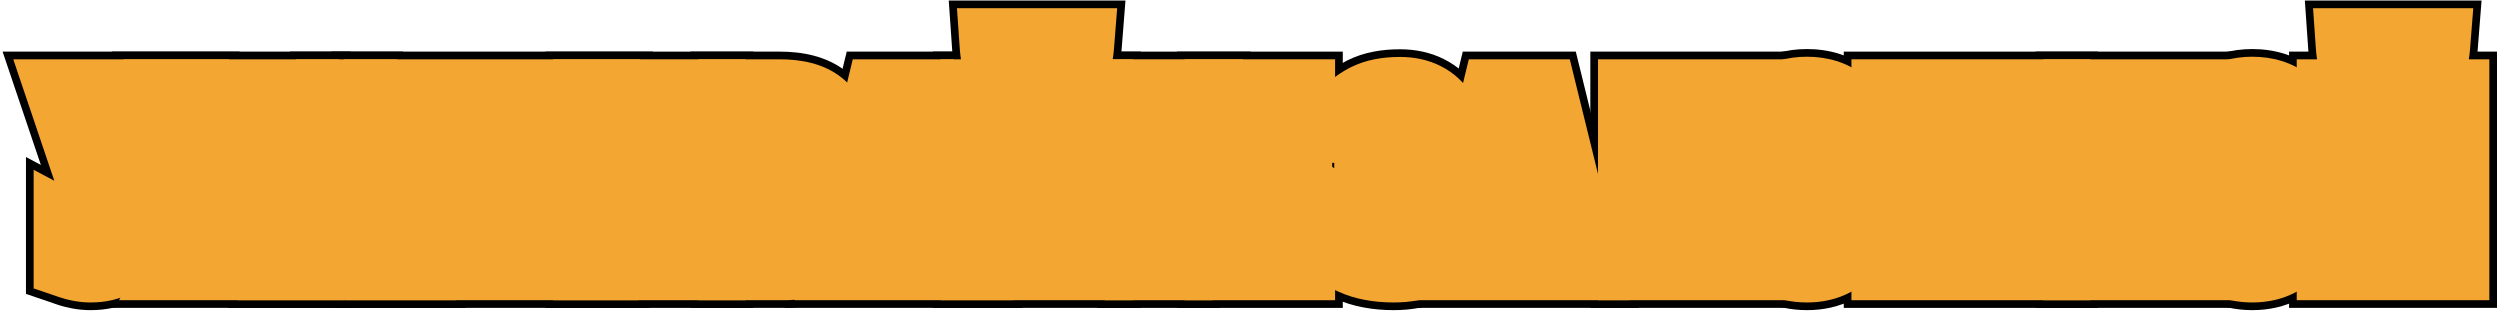 <?xml version="1.0" encoding="UTF-8"?> <svg xmlns="http://www.w3.org/2000/svg" width="326" height="41" viewBox="0 0 326 41" fill="none"><g clip-path="url(#clip0_525_760)"><path d="M304.493 12.733H308.477V22.416C308.477 22.718 308.472 23.045 308.463 23.397C308.453 23.748 308.438 24.125 308.419 24.525C308.409 24.925 308.389 25.36 308.36 25.829C308.341 26.288 308.311 26.781 308.272 27.308H308.389L314.63 12.733H319.61V34.149H315.626V24.305C315.626 23.993 315.631 23.656 315.64 23.294C315.65 22.933 315.66 22.547 315.67 22.137C315.689 21.717 315.714 21.273 315.743 20.804C315.782 20.335 315.821 19.842 315.86 19.325H315.743L309.444 34.149H304.493V12.733ZM317.105 6.068C317.017 7.181 316.768 8.114 316.358 8.866C315.948 9.618 315.382 10.184 314.659 10.565C313.936 10.946 313.057 11.136 312.022 11.136C310.938 11.136 310.035 10.951 309.312 10.58C308.59 10.199 308.038 9.632 307.657 8.88C307.286 8.128 307.061 7.191 306.983 6.068H310.074C310.103 7.054 310.264 7.782 310.557 8.25C310.86 8.719 311.348 8.954 312.022 8.954C312.657 8.954 313.131 8.719 313.443 8.25C313.756 7.772 313.936 7.044 313.985 6.068H317.105Z" fill="#F3A632"></path><path d="M301.285 23.412C301.285 25.111 301.129 26.644 300.816 28.011C300.504 29.369 300.035 30.526 299.41 31.483C298.785 32.44 297.994 33.172 297.037 33.68C296.09 34.188 294.976 34.442 293.697 34.442C292.408 34.442 291.285 34.188 290.328 33.68C289.371 33.163 288.58 32.42 287.955 31.454C287.33 30.487 286.861 29.325 286.549 27.967C286.236 26.61 286.08 25.081 286.08 23.382C286.08 20.98 286.368 18.963 286.944 17.332C287.52 15.702 288.375 14.471 289.508 13.641C290.64 12.811 292.037 12.396 293.697 12.396C295.426 12.396 296.846 12.84 297.96 13.729C299.083 14.618 299.918 15.887 300.465 17.538C301.011 19.178 301.285 21.136 301.285 23.412ZM290.343 23.412C290.343 25.052 290.469 26.424 290.723 27.528C290.977 28.622 291.353 29.447 291.851 30.003C292.349 30.55 292.965 30.824 293.697 30.824C294.439 30.824 295.054 30.555 295.543 30.018C296.041 29.481 296.412 28.666 296.656 27.572C296.91 26.478 297.037 25.091 297.037 23.412C297.037 20.902 296.759 19.037 296.202 17.816C295.645 16.585 294.81 15.97 293.697 15.97C292.965 15.97 292.349 16.248 291.851 16.805C291.353 17.362 290.977 18.192 290.723 19.295C290.469 20.399 290.343 21.771 290.343 23.412Z" fill="#F3A632"></path><path d="M285.01 34.149H280.44L275.562 23.075V34.149H271.446V12.733H275.562V22.87L280.513 12.733H284.923L279.517 22.957L285.01 34.149Z" fill="#F3A632"></path><path d="M267.579 34.149H246.427V12.733H250.543V30.575H254.952V12.733H259.024V30.575H263.492V12.733H267.579V34.149Z" fill="#F3A632"></path><path d="M243.219 23.412C243.219 25.111 243.062 26.644 242.75 28.011C242.437 29.369 241.969 30.526 241.344 31.483C240.719 32.44 239.927 33.172 238.97 33.68C238.023 34.188 236.91 34.442 235.631 34.442C234.342 34.442 233.219 34.188 232.261 33.68C231.304 33.163 230.513 32.42 229.888 31.454C229.263 30.487 228.795 29.325 228.482 27.967C228.17 26.61 228.013 25.081 228.013 23.382C228.013 20.98 228.302 18.963 228.878 17.332C229.454 15.702 230.308 14.471 231.441 13.641C232.574 12.811 233.97 12.396 235.631 12.396C237.359 12.396 238.78 12.84 239.893 13.729C241.016 14.618 241.851 15.887 242.398 17.538C242.945 19.178 243.219 21.136 243.219 23.412ZM232.276 23.412C232.276 25.052 232.403 26.424 232.657 27.528C232.911 28.622 233.287 29.447 233.785 30.003C234.283 30.55 234.898 30.824 235.631 30.824C236.373 30.824 236.988 30.555 237.476 30.018C237.974 29.481 238.345 28.666 238.59 27.572C238.844 26.478 238.97 25.091 238.97 23.412C238.97 20.902 238.692 19.037 238.135 17.816C237.579 16.585 236.744 15.97 235.631 15.97C234.898 15.97 234.283 16.248 233.785 16.805C233.287 17.362 232.911 18.192 232.657 19.295C232.403 20.399 232.276 21.771 232.276 23.412Z" fill="#F3A632"></path><path d="M226.944 34.149H222.374L217.496 23.075V34.149H213.38V12.733H217.496V22.87L222.447 12.733H226.856L221.451 22.957L226.944 34.149Z" fill="#F3A632"></path><path d="M201.676 34.149L200.562 28.993H195.802L194.688 34.149H190.279L195.465 12.733H200.782L206.055 34.149H201.676ZM199.932 25.419L198.775 19.75C198.697 19.281 198.619 18.822 198.541 18.373C198.472 17.923 198.404 17.494 198.336 17.084C198.277 16.664 198.223 16.273 198.175 15.912C198.145 16.253 198.101 16.629 198.043 17.04C197.984 17.45 197.916 17.879 197.838 18.329C197.76 18.778 197.672 19.232 197.574 19.691L196.431 25.419H199.932Z" fill="#F3A632"></path><path d="M188.345 17.713C188.345 19.1 188.023 20.238 187.379 21.127C186.734 22.005 185.787 22.586 184.537 22.87V22.987C185.963 23.153 187.042 23.68 187.774 24.569C188.516 25.457 188.887 26.649 188.887 28.143C188.887 29.354 188.638 30.433 188.14 31.38C187.652 32.328 186.881 33.075 185.826 33.622C184.771 34.169 183.404 34.442 181.724 34.442C180.719 34.442 179.781 34.359 178.912 34.193C178.052 34.037 177.266 33.792 176.553 33.46V29.564C176.944 29.818 177.398 30.047 177.916 30.252C178.443 30.448 178.985 30.604 179.542 30.721C180.108 30.829 180.635 30.882 181.124 30.882C182.384 30.882 183.292 30.643 183.848 30.165C184.405 29.676 184.683 28.895 184.683 27.821C184.683 26.786 184.356 26.019 183.702 25.521C183.048 25.013 182.066 24.759 180.758 24.759H178.985V21.244H180.611C181.48 21.244 182.178 21.156 182.706 20.98C183.233 20.794 183.614 20.497 183.848 20.086C184.093 19.666 184.215 19.105 184.215 18.402C184.215 17.591 183.995 16.991 183.555 16.6C183.126 16.2 182.491 15.999 181.651 15.999C180.968 15.999 180.338 16.127 179.761 16.38C179.185 16.625 178.668 16.976 178.209 17.435L176.583 14.432C177.178 13.944 177.764 13.553 178.341 13.26C178.927 12.967 179.556 12.757 180.23 12.63C180.914 12.494 181.69 12.425 182.559 12.425C183.741 12.425 184.761 12.645 185.621 13.085C186.49 13.524 187.159 14.139 187.628 14.93C188.106 15.721 188.345 16.649 188.345 17.713Z" fill="#F3A632"></path><path d="M169.097 34.149H159.473V12.733H169.097V16.234H163.59V21.273H168.717V24.789H163.59V30.575H169.097V34.149Z" fill="#F3A632"></path><path d="M153.131 34.149H149.073V16.293H145.089V12.733H157.086V16.293H153.131V34.149Z" fill="#F3A632"></path><path d="M127.657 12.733H131.641V22.416C131.641 22.718 131.636 23.045 131.627 23.397C131.617 23.748 131.602 24.125 131.583 24.525C131.573 24.925 131.553 25.36 131.524 25.829C131.505 26.288 131.475 26.781 131.436 27.308H131.553L137.794 12.733H142.774V34.149H138.79V24.305C138.79 23.993 138.795 23.656 138.804 23.294C138.814 22.933 138.824 22.547 138.834 22.137C138.853 21.717 138.878 21.273 138.907 20.804C138.946 20.335 138.985 19.842 139.024 19.325H138.907L132.608 34.149H127.657V12.733ZM140.269 6.068C140.181 7.181 139.932 8.114 139.522 8.866C139.112 9.618 138.546 10.184 137.823 10.565C137.1 10.946 136.221 11.136 135.186 11.136C134.102 11.136 133.199 10.951 132.476 10.58C131.754 10.199 131.202 9.632 130.821 8.88C130.45 8.128 130.225 7.191 130.147 6.068H133.238C133.267 7.054 133.428 7.782 133.721 8.25C134.024 8.719 134.512 8.954 135.186 8.954C135.821 8.954 136.295 8.719 136.607 8.25C136.92 7.772 137.1 7.044 137.149 6.068H140.269Z" fill="#F3A632"></path><path d="M121.344 34.149L120.23 28.993H115.469L114.356 34.149H109.947L115.133 12.733H120.45L125.723 34.149H121.344ZM119.6 25.419L118.443 19.75C118.365 19.281 118.287 18.822 118.209 18.373C118.14 17.923 118.072 17.494 118.004 17.084C117.945 16.664 117.891 16.273 117.843 15.912C117.813 16.253 117.769 16.629 117.711 17.04C117.652 17.45 117.584 17.879 117.506 18.329C117.427 18.778 117.34 19.232 117.242 19.691L116.099 25.419H119.6Z" fill="#F3A632"></path><path d="M96.046 12.733H101.685C103.892 12.733 105.543 13.168 106.636 14.037C107.74 14.896 108.292 16.219 108.292 18.006C108.292 18.846 108.175 19.598 107.94 20.262C107.716 20.916 107.388 21.459 106.959 21.888C106.529 22.318 106.011 22.616 105.406 22.782V22.928C106.168 23.133 106.788 23.456 107.266 23.895C107.755 24.334 108.111 24.891 108.336 25.565C108.56 26.239 108.673 27.03 108.673 27.938C108.673 29.207 108.419 30.306 107.911 31.234C107.413 32.162 106.69 32.879 105.743 33.387C104.796 33.895 103.663 34.149 102.344 34.149H96.046V12.733ZM100.162 21.405H101.685C102.515 21.405 103.131 21.166 103.531 20.687C103.941 20.209 104.146 19.505 104.146 18.578C104.146 17.767 103.936 17.152 103.516 16.732C103.096 16.302 102.467 16.087 101.627 16.087H100.162V21.405ZM100.162 24.671V30.692H102.022C102.843 30.692 103.458 30.438 103.868 29.93C104.278 29.422 104.483 28.651 104.483 27.616C104.483 26.981 104.381 26.449 104.176 26.019C103.97 25.58 103.673 25.248 103.282 25.023C102.901 24.789 102.427 24.671 101.861 24.671H100.162Z" fill="#F3A632"></path><path d="M77.12 12.733H81.104V22.416C81.104 22.718 81.099 23.045 81.09 23.397C81.08 23.748 81.065 24.125 81.046 24.525C81.036 24.925 81.016 25.36 80.987 25.829C80.968 26.288 80.938 26.781 80.899 27.308H81.016L87.257 12.733H92.237V34.149H88.253V24.305C88.253 23.993 88.258 23.656 88.267 23.294C88.277 22.933 88.287 22.547 88.297 22.137C88.316 21.717 88.341 21.273 88.37 20.804C88.409 20.335 88.448 19.842 88.487 19.325H88.37L82.071 34.149H77.12V12.733Z" fill="#F3A632"></path><path d="M58.092 22.987L52.935 12.733H57.315L62.164 22.987V12.733H66.133V22.987L71.026 12.733H75.377L70.177 22.987L75.377 34.149H70.924L66.133 23.163V34.149H62.164V23.163L57.344 34.149H52.906L58.092 22.987Z" fill="#F3A632"></path><path d="M48.746 34.149L47.633 28.993H42.872L41.758 34.149H37.349L42.535 12.733H47.852L53.126 34.149H48.746ZM47.003 25.419L45.846 19.75C45.767 19.281 45.689 18.822 45.611 18.373C45.543 17.923 45.474 17.494 45.406 17.084C45.347 16.664 45.294 16.273 45.245 15.912C45.216 16.253 45.172 16.629 45.113 17.04C45.054 17.45 44.986 17.879 44.908 18.329C44.83 18.778 44.742 19.232 44.644 19.691L43.502 25.419H47.003Z" fill="#F3A632"></path><path d="M37.305 34.149H32.896L30.245 26.986L27.462 34.149H23.17L27.916 23.265L23.565 12.733H27.813L30.157 19.486L32.471 12.733H36.793L32.501 23.236L37.305 34.149Z" fill="#F3A632"></path><path d="M23.096 12.733L18.394 27.879C17.945 29.325 17.447 30.536 16.9 31.512C16.363 32.489 15.694 33.221 14.893 33.709C14.092 34.198 13.067 34.442 11.817 34.442C11.368 34.442 10.943 34.403 10.543 34.325C10.142 34.256 9.757 34.159 9.386 34.032V30.457C9.698 30.623 10.011 30.746 10.323 30.824C10.645 30.902 10.963 30.941 11.275 30.941C11.754 30.941 12.144 30.853 12.447 30.677C12.75 30.492 13.008 30.184 13.223 29.754C13.438 29.325 13.648 28.739 13.853 27.997L8.697 12.733H13.018L15.084 19.779C15.211 20.179 15.323 20.584 15.421 20.995C15.528 21.395 15.631 21.81 15.728 22.24C15.826 22.669 15.914 23.119 15.992 23.587H16.168C16.236 23.128 16.304 22.713 16.373 22.342C16.451 21.961 16.534 21.59 16.622 21.229C16.71 20.858 16.807 20.462 16.915 20.043L18.804 12.733H23.096Z" fill="#F3A632"></path><path d="M323.597 0.068L323.087 6.541C323.082 6.605 323.073 6.669 323.067 6.733H325.61V40.149H298.493V6.733H301.019C301.012 6.65 301.004 6.567 300.998 6.484L300.552 0.068H323.597ZM312.11 5.272L311.907 5.657L312.368 5.693L312.645 5.673C312.471 5.496 312.283 5.363 312.11 5.272ZM311.861 5.257C311.701 5.342 311.534 5.461 311.384 5.612C311.382 5.613 311.381 5.614 311.38 5.615L311.843 5.652L312.053 5.243C312.025 5.228 311.997 5.215 311.971 5.204L311.861 5.257Z" fill="black"></path><path d="M293.697 6.396C296.478 6.396 299.298 7.129 301.682 9.024H301.683C301.687 9.027 301.691 9.031 301.695 9.034C301.698 9.036 301.7 9.038 301.703 9.04H301.702C303.909 10.793 305.323 13.13 306.157 15.64L306.302 16.095C306.999 18.381 307.285 20.854 307.285 23.412C307.285 25.47 307.097 27.462 306.666 29.348L306.663 29.357C306.253 31.138 305.606 32.871 304.633 34.45L304.433 34.763C303.29 36.514 301.763 37.958 299.871 38.967L299.872 38.968C297.901 40.025 295.778 40.442 293.697 40.442C291.613 40.442 289.489 40.027 287.515 38.98L287.495 38.969L287.473 38.958C285.579 37.933 284.055 36.473 282.916 34.711C281.842 33.051 281.139 31.211 280.702 29.313C280.268 27.43 280.08 25.439 280.08 23.382C280.08 20.544 280.415 17.802 281.287 15.334L281.46 14.867C282.359 12.542 283.795 10.389 285.962 8.801C288.301 7.087 291.001 6.396 293.697 6.396Z" fill="black"></path><path d="M294.882 6.733L286.25 23.059L294.639 40.149H265.446V6.733H294.882Z" fill="black"></path><path d="M273.579 6.733V40.149H240.427V6.733H273.579Z" fill="black"></path><path d="M235.631 6.396C238.412 6.396 241.231 7.129 243.616 9.024H243.617C243.621 9.027 243.625 9.031 243.629 9.034C243.631 9.036 243.634 9.038 243.636 9.04H243.635C245.843 10.793 247.257 13.13 248.091 15.64L248.235 16.095C248.933 18.381 249.219 20.854 249.219 23.412C249.219 25.47 249.031 27.462 248.599 29.348L248.596 29.357C248.186 31.138 247.54 32.871 246.566 34.45L246.367 34.763C245.223 36.514 243.697 37.958 241.804 38.967L241.805 38.968C239.835 40.025 237.711 40.442 235.631 40.442C233.547 40.442 231.422 40.027 229.449 38.98L229.428 38.969L229.407 38.958C227.512 37.933 225.988 36.473 224.849 34.711C223.776 33.051 223.073 31.211 222.635 29.313C222.202 27.43 222.013 25.439 222.013 23.382C222.013 20.544 222.348 17.802 223.22 15.334L223.393 14.867C224.293 12.542 225.729 10.389 227.895 8.801C230.234 7.087 232.935 6.396 235.631 6.396Z" fill="black"></path><path d="M236.815 6.733L228.183 23.059L236.573 40.149H207.38V6.733H236.815Z" fill="black"></path><path d="M205.484 6.733L213.712 40.149H182.653L190.744 6.733H205.484Z" fill="black"></path><path d="M182.559 6.425C184.472 6.425 186.46 6.781 188.327 7.73C190.137 8.645 191.675 10.014 192.76 11.825C192.764 11.83 192.768 11.836 192.771 11.842C192.777 11.852 192.784 11.862 192.79 11.872C193.896 13.721 194.345 15.739 194.345 17.713C194.345 19.242 194.105 20.833 193.494 22.359C194.514 24.214 194.887 26.238 194.887 28.143C194.887 30.182 194.464 32.225 193.472 34.128L193.473 34.129C193.47 34.136 193.466 34.142 193.463 34.148C193.458 34.156 193.455 34.164 193.451 34.172L193.45 34.171C192.327 36.327 190.6 37.904 188.588 38.948C186.4 40.082 183.992 40.442 181.724 40.442C180.409 40.442 179.109 40.334 177.839 40.095C177.832 40.094 177.825 40.093 177.818 40.091C177.808 40.089 177.796 40.088 177.786 40.086C176.495 39.848 175.229 39.463 174.02 38.9L170.553 37.285V18.508L172.734 19.925L168.948 12.932L172.779 9.791C173.648 9.079 174.594 8.434 175.621 7.912L175.639 7.903L175.657 7.894C176.754 7.346 177.906 6.965 179.09 6.74C180.23 6.515 181.4 6.425 182.559 6.425Z" fill="black"></path><path d="M175.097 6.733V22.234H174.717V24.575H175.097V40.149H153.473V6.733H175.097Z" fill="black"></path><path d="M163.086 6.733V22.293H159.131V40.149H143.073V22.293H139.089V6.733H163.086Z" fill="black"></path><path d="M146.761 0.068L146.251 6.541C146.246 6.605 146.237 6.669 146.231 6.733H148.774V40.149H121.657V6.733H124.183C124.176 6.65 124.168 6.567 124.162 6.484L123.716 0.068H146.761ZM135.274 5.272L135.071 5.657L135.532 5.693L135.809 5.673C135.635 5.496 135.447 5.363 135.274 5.272ZM135.025 5.257C134.865 5.342 134.698 5.461 134.548 5.612C134.547 5.613 134.545 5.614 134.544 5.615L135.007 5.652L135.218 5.243C135.189 5.228 135.161 5.215 135.135 5.204L135.025 5.257Z" fill="black"></path><path d="M125.152 6.733L133.38 40.149H102.321L110.412 6.733H125.152Z" fill="black"></path><path d="M101.685 6.733C104.494 6.733 107.715 7.255 110.322 9.303H110.323C110.33 9.309 110.337 9.314 110.344 9.32C110.353 9.326 110.361 9.333 110.369 9.339H110.368C113.288 11.64 114.292 14.947 114.292 18.006C114.292 19.383 114.101 20.81 113.614 22.209L113.615 22.21C113.613 22.216 113.61 22.221 113.608 22.226C113.604 22.237 113.602 22.248 113.598 22.259L113.596 22.258C113.575 22.32 113.552 22.38 113.529 22.441C113.676 22.746 113.809 23.057 113.925 23.373L114.028 23.668L114.192 24.205C114.543 25.46 114.673 26.728 114.673 27.938C114.673 29.998 114.258 32.111 113.196 34.071L113.197 34.072C113.193 34.08 113.187 34.088 113.182 34.096C113.179 34.102 113.177 34.109 113.174 34.115L113.173 34.114C112.104 36.084 110.529 37.63 108.578 38.675C106.583 39.745 104.431 40.149 102.344 40.149H90.046V6.733H101.685Z" fill="black"></path><path d="M98.237 6.733V40.149H71.12V6.733H98.237Z" fill="black"></path><path d="M85.147 6.733L76.847 23.098L84.791 40.149H43.503L51.428 23.089L43.202 6.733H85.147Z" fill="black"></path><path d="M52.554 6.733L60.782 40.149H29.723L37.814 6.733H52.554Z" fill="black"></path><path d="M45.726 6.733L39.017 23.147L46.503 40.149H14.008L21.397 23.202L14.595 6.733H45.726Z" fill="black"></path><path d="M31.242 6.733L24.125 29.659L24.124 29.661C23.591 31.376 22.944 33 22.136 34.444L22.134 34.443C21.189 36.148 19.852 37.714 18.017 38.833C16.012 40.055 13.813 40.442 11.817 40.442C11.021 40.442 10.208 40.372 9.393 40.213V40.211C8.735 40.092 8.083 39.928 7.443 39.709L3.385 38.321V20.476L5.329 21.507L0.337 6.733H31.242Z" fill="black"></path><path d="M304.493 12.733H308.477V22.416C308.477 22.718 308.472 23.045 308.463 23.397C308.453 23.748 308.438 24.125 308.419 24.525C308.409 24.925 308.389 25.36 308.36 25.829C308.341 26.288 308.311 26.781 308.272 27.308H308.389L314.63 12.733H319.61V34.149H315.626V24.305C315.626 23.993 315.631 23.656 315.64 23.294C315.65 22.933 315.66 22.547 315.67 22.137C315.689 21.717 315.714 21.273 315.743 20.804C315.782 20.335 315.821 19.842 315.86 19.325H315.743L309.444 34.149H304.493V12.733ZM317.105 6.068C317.017 7.181 316.768 8.114 316.358 8.866C315.948 9.618 315.382 10.184 314.659 10.565C313.936 10.946 313.057 11.136 312.022 11.136C310.938 11.136 310.035 10.951 309.312 10.58C308.59 10.199 308.038 9.632 307.657 8.88C307.286 8.128 307.061 7.191 306.983 6.068H310.074C310.103 7.054 310.264 7.782 310.557 8.25C310.86 8.719 311.348 8.954 312.022 8.954C312.657 8.954 313.131 8.719 313.443 8.25C313.756 7.772 313.936 7.044 313.985 6.068H317.105Z" fill="#F3A632"></path><path d="M301.285 23.412C301.285 25.111 301.129 26.644 300.816 28.011C300.504 29.369 300.035 30.526 299.41 31.483C298.785 32.44 297.994 33.172 297.037 33.68C296.09 34.188 294.976 34.442 293.697 34.442C292.408 34.442 291.285 34.188 290.328 33.68C289.371 33.163 288.58 32.42 287.955 31.454C287.33 30.487 286.861 29.325 286.549 27.967C286.236 26.61 286.08 25.081 286.08 23.382C286.08 20.98 286.368 18.963 286.944 17.332C287.52 15.702 288.375 14.471 289.508 13.641C290.64 12.811 292.037 12.396 293.697 12.396C295.426 12.396 296.846 12.84 297.96 13.729C299.083 14.618 299.918 15.887 300.465 17.538C301.011 19.178 301.285 21.136 301.285 23.412ZM290.343 23.412C290.343 25.052 290.469 26.424 290.723 27.528C290.977 28.622 291.353 29.447 291.851 30.003C292.349 30.55 292.965 30.824 293.697 30.824C294.439 30.824 295.054 30.555 295.543 30.018C296.041 29.481 296.412 28.666 296.656 27.572C296.91 26.478 297.037 25.091 297.037 23.412C297.037 20.902 296.759 19.037 296.202 17.816C295.645 16.585 294.81 15.97 293.697 15.97C292.965 15.97 292.349 16.248 291.851 16.805C291.353 17.362 290.977 18.192 290.723 19.295C290.469 20.399 290.343 21.771 290.343 23.412Z" fill="#F3A632"></path><path d="M285.01 34.149H280.44L275.562 23.075V34.149H271.446V12.733H275.562V22.87L280.513 12.733H284.923L279.517 22.957L285.01 34.149Z" fill="#F3A632"></path><path d="M267.579 34.149H246.427V12.733H250.543V30.575H254.952V12.733H259.024V30.575H263.492V12.733H267.579V34.149Z" fill="#F3A632"></path><path d="M243.219 23.412C243.219 25.111 243.062 26.644 242.75 28.011C242.437 29.369 241.969 30.526 241.344 31.483C240.719 32.44 239.927 33.172 238.97 33.68C238.023 34.188 236.91 34.442 235.631 34.442C234.342 34.442 233.219 34.188 232.261 33.68C231.304 33.163 230.513 32.42 229.888 31.454C229.263 30.487 228.795 29.325 228.482 27.967C228.17 26.61 228.013 25.081 228.013 23.382C228.013 20.98 228.302 18.963 228.878 17.332C229.454 15.702 230.308 14.471 231.441 13.641C232.574 12.811 233.97 12.396 235.631 12.396C237.359 12.396 238.78 12.84 239.893 13.729C241.016 14.618 241.851 15.887 242.398 17.538C242.945 19.178 243.219 21.136 243.219 23.412ZM232.276 23.412C232.276 25.052 232.403 26.424 232.657 27.528C232.911 28.622 233.287 29.447 233.785 30.003C234.283 30.55 234.898 30.824 235.631 30.824C236.373 30.824 236.988 30.555 237.476 30.018C237.974 29.481 238.345 28.666 238.59 27.572C238.844 26.478 238.97 25.091 238.97 23.412C238.97 20.902 238.692 19.037 238.135 17.816C237.579 16.585 236.744 15.97 235.631 15.97C234.898 15.97 234.283 16.248 233.785 16.805C233.287 17.362 232.911 18.192 232.657 19.295C232.403 20.399 232.276 21.771 232.276 23.412Z" fill="#F3A632"></path><path d="M226.944 34.149H222.374L217.496 23.075V34.149H213.38V12.733H217.496V22.87L222.447 12.733H226.856L221.451 22.957L226.944 34.149Z" fill="#F3A632"></path><path d="M201.676 34.149L200.562 28.993H195.802L194.688 34.149H190.279L195.465 12.733H200.782L206.055 34.149H201.676ZM199.932 25.419L198.775 19.75C198.697 19.281 198.619 18.822 198.541 18.373C198.472 17.923 198.404 17.494 198.336 17.084C198.277 16.664 198.223 16.273 198.175 15.912C198.145 16.253 198.101 16.629 198.043 17.04C197.984 17.45 197.916 17.879 197.838 18.329C197.76 18.778 197.672 19.232 197.574 19.691L196.431 25.419H199.932Z" fill="#F3A632"></path><path d="M188.345 17.713C188.345 19.1 188.023 20.238 187.379 21.127C186.734 22.005 185.787 22.586 184.537 22.87V22.987C185.963 23.153 187.042 23.68 187.774 24.569C188.516 25.457 188.887 26.649 188.887 28.143C188.887 29.354 188.638 30.433 188.14 31.38C187.652 32.328 186.881 33.075 185.826 33.622C184.771 34.169 183.404 34.442 181.724 34.442C180.719 34.442 179.781 34.359 178.912 34.193C178.052 34.037 177.266 33.792 176.553 33.46V29.564C176.944 29.818 177.398 30.047 177.916 30.252C178.443 30.448 178.985 30.604 179.542 30.721C180.108 30.829 180.635 30.882 181.124 30.882C182.384 30.882 183.292 30.643 183.848 30.165C184.405 29.676 184.683 28.895 184.683 27.821C184.683 26.786 184.356 26.019 183.702 25.521C183.048 25.013 182.066 24.759 180.758 24.759H178.985V21.244H180.611C181.48 21.244 182.178 21.156 182.706 20.98C183.233 20.794 183.614 20.497 183.848 20.086C184.093 19.666 184.215 19.105 184.215 18.402C184.215 17.591 183.995 16.991 183.555 16.6C183.126 16.2 182.491 15.999 181.651 15.999C180.968 15.999 180.338 16.127 179.761 16.38C179.185 16.625 178.668 16.976 178.209 17.435L176.583 14.432C177.178 13.944 177.764 13.553 178.341 13.26C178.927 12.967 179.556 12.757 180.23 12.63C180.914 12.494 181.69 12.425 182.559 12.425C183.741 12.425 184.761 12.645 185.621 13.085C186.49 13.524 187.159 14.139 187.628 14.93C188.106 15.721 188.345 16.649 188.345 17.713Z" fill="#F3A632"></path><path d="M169.097 34.149H159.473V12.733H169.097V16.234H163.59V21.273H168.717V24.789H163.59V30.575H169.097V34.149Z" fill="#F3A632"></path><path d="M153.131 34.149H149.073V16.293H145.089V12.733H157.086V16.293H153.131V34.149Z" fill="#F3A632"></path><path d="M127.657 12.733H131.641V22.416C131.641 22.718 131.636 23.045 131.627 23.397C131.617 23.748 131.602 24.125 131.583 24.525C131.573 24.925 131.553 25.36 131.524 25.829C131.505 26.288 131.475 26.781 131.436 27.308H131.553L137.794 12.733H142.774V34.149H138.79V24.305C138.79 23.993 138.795 23.656 138.804 23.294C138.814 22.933 138.824 22.547 138.834 22.137C138.853 21.717 138.878 21.273 138.907 20.804C138.946 20.335 138.985 19.842 139.024 19.325H138.907L132.608 34.149H127.657V12.733ZM140.269 6.068C140.181 7.181 139.932 8.114 139.522 8.866C139.112 9.618 138.546 10.184 137.823 10.565C137.1 10.946 136.221 11.136 135.186 11.136C134.102 11.136 133.199 10.951 132.476 10.58C131.754 10.199 131.202 9.632 130.821 8.88C130.45 8.128 130.225 7.191 130.147 6.068H133.238C133.267 7.054 133.428 7.782 133.721 8.25C134.024 8.719 134.512 8.954 135.186 8.954C135.821 8.954 136.295 8.719 136.607 8.25C136.92 7.772 137.1 7.044 137.149 6.068H140.269Z" fill="#F3A632"></path><path d="M121.344 34.149L120.23 28.993H115.469L114.356 34.149H109.947L115.133 12.733H120.45L125.723 34.149H121.344ZM119.6 25.419L118.443 19.75C118.365 19.281 118.287 18.822 118.209 18.373C118.14 17.923 118.072 17.494 118.004 17.084C117.945 16.664 117.891 16.273 117.843 15.912C117.813 16.253 117.769 16.629 117.711 17.04C117.652 17.45 117.584 17.879 117.506 18.329C117.427 18.778 117.34 19.232 117.242 19.691L116.099 25.419H119.6Z" fill="#F3A632"></path><path d="M96.046 12.733H101.685C103.892 12.733 105.543 13.168 106.636 14.037C107.74 14.896 108.292 16.219 108.292 18.006C108.292 18.846 108.175 19.598 107.94 20.262C107.716 20.916 107.388 21.459 106.959 21.888C106.529 22.318 106.011 22.616 105.406 22.782V22.928C106.168 23.133 106.788 23.456 107.266 23.895C107.755 24.334 108.111 24.891 108.336 25.565C108.56 26.239 108.673 27.03 108.673 27.938C108.673 29.207 108.419 30.306 107.911 31.234C107.413 32.162 106.69 32.879 105.743 33.387C104.796 33.895 103.663 34.149 102.344 34.149H96.046V12.733ZM100.162 21.405H101.685C102.515 21.405 103.131 21.166 103.531 20.687C103.941 20.209 104.146 19.505 104.146 18.578C104.146 17.767 103.936 17.152 103.516 16.732C103.096 16.302 102.467 16.087 101.627 16.087H100.162V21.405ZM100.162 24.671V30.692H102.022C102.843 30.692 103.458 30.438 103.868 29.93C104.278 29.422 104.483 28.651 104.483 27.616C104.483 26.981 104.381 26.449 104.176 26.019C103.97 25.58 103.673 25.248 103.282 25.023C102.901 24.789 102.427 24.671 101.861 24.671H100.162Z" fill="#F3A632"></path><path d="M77.12 12.733H81.104V22.416C81.104 22.718 81.099 23.045 81.09 23.397C81.08 23.748 81.065 24.125 81.046 24.525C81.036 24.925 81.016 25.36 80.987 25.829C80.968 26.288 80.938 26.781 80.899 27.308H81.016L87.257 12.733H92.237V34.149H88.253V24.305C88.253 23.993 88.258 23.656 88.267 23.294C88.277 22.933 88.287 22.547 88.297 22.137C88.316 21.717 88.341 21.273 88.37 20.804C88.409 20.335 88.448 19.842 88.487 19.325H88.37L82.071 34.149H77.12V12.733Z" fill="#F3A632"></path><path d="M58.092 22.987L52.935 12.733H57.315L62.164 22.987V12.733H66.133V22.987L71.026 12.733H75.377L70.177 22.987L75.377 34.149H70.924L66.133 23.163V34.149H62.164V23.163L57.344 34.149H52.906L58.092 22.987Z" fill="#F3A632"></path><path d="M48.746 34.149L47.633 28.993H42.872L41.758 34.149H37.349L42.535 12.733H47.852L53.126 34.149H48.746ZM47.003 25.419L45.846 19.75C45.767 19.281 45.689 18.822 45.611 18.373C45.543 17.923 45.474 17.494 45.406 17.084C45.347 16.664 45.294 16.273 45.245 15.912C45.216 16.253 45.172 16.629 45.113 17.04C45.054 17.45 44.986 17.879 44.908 18.329C44.83 18.778 44.742 19.232 44.644 19.691L43.502 25.419H47.003Z" fill="#F3A632"></path><path d="M37.305 34.149H32.896L30.245 26.986L27.462 34.149H23.17L27.916 23.265L23.565 12.733H27.813L30.157 19.486L32.471 12.733H36.793L32.501 23.236L37.305 34.149Z" fill="#F3A632"></path><path d="M23.096 12.733L18.394 27.879C17.945 29.325 17.447 30.536 16.9 31.512C16.363 32.489 15.694 33.221 14.893 33.709C14.092 34.198 13.067 34.442 11.817 34.442C11.368 34.442 10.943 34.403 10.543 34.325C10.142 34.256 9.757 34.159 9.386 34.032V30.457C9.698 30.623 10.011 30.746 10.323 30.824C10.645 30.902 10.963 30.941 11.275 30.941C11.754 30.941 12.144 30.853 12.447 30.677C12.75 30.492 13.008 30.184 13.223 29.754C13.438 29.325 13.648 28.739 13.853 27.997L8.697 12.733H13.018L15.084 19.779C15.211 20.179 15.323 20.584 15.421 20.995C15.528 21.395 15.631 21.81 15.728 22.24C15.826 22.669 15.914 23.119 15.992 23.587H16.168C16.236 23.128 16.304 22.713 16.373 22.342C16.451 21.961 16.534 21.59 16.622 21.229C16.71 20.858 16.807 20.462 16.915 20.043L18.804 12.733H23.096Z" fill="#F3A632"></path><path d="M322.515 1.068L322.09 6.461C322.056 6.883 322.004 7.308 321.932 7.733H324.61V39.149H299.493V7.733H302.144C302.075 7.292 302.025 6.851 301.995 6.415L301.623 1.068H322.515Z" fill="#F3A632"></path><path d="M293.697 7.396C296.302 7.396 298.888 8.081 301.061 9.808H301.062C303.098 11.419 304.42 13.583 305.208 15.957L305.345 16.387C306.007 18.555 306.285 20.924 306.285 23.412C306.285 25.41 306.102 27.326 305.69 29.125L305.688 29.133C305.298 30.83 304.687 32.456 303.781 33.925L303.596 34.217C302.536 35.842 301.126 37.171 299.381 38.097L299.38 38.096C297.585 39.054 295.637 39.442 293.697 39.442C291.745 39.442 289.788 39.054 287.984 38.097L287.967 38.087L287.949 38.079C286.21 37.138 284.809 35.798 283.756 34.169C282.757 32.624 282.093 30.897 281.677 29.089C281.263 27.294 281.08 25.38 281.08 23.382C281.08 20.617 281.406 17.996 282.229 15.666L282.392 15.227C283.237 13.043 284.57 11.061 286.552 9.608C288.691 8.041 291.174 7.396 293.697 7.396Z" fill="#F3A632"></path><path d="M293.221 7.733L285.128 23.041L293.035 39.149H266.446V7.733H293.221Z" fill="#F3A632"></path><path d="M272.579 7.733V39.149H241.427V7.733H272.579Z" fill="#F3A632"></path><path d="M235.631 7.396C238.236 7.396 240.822 8.081 242.995 9.808H242.996C245.032 11.419 246.354 13.583 247.141 15.957L247.279 16.387C247.941 18.555 248.219 20.924 248.219 23.412C248.219 25.41 248.035 27.326 247.624 29.125L247.622 29.133C247.231 30.83 246.62 32.456 245.715 33.925L245.53 34.217C244.469 35.842 243.059 37.171 241.314 38.097L241.313 38.096C239.518 39.054 237.571 39.442 235.631 39.442C233.679 39.442 231.722 39.054 229.918 38.097L229.9 38.087L229.883 38.079C228.144 37.138 226.743 35.798 225.689 34.169C224.691 32.624 224.026 30.897 223.61 29.089C223.197 27.294 223.013 25.38 223.013 23.382C223.013 20.617 223.34 17.996 224.163 15.666L224.326 15.227C225.171 13.043 226.504 11.061 228.486 9.608C230.624 8.041 233.107 7.396 235.631 7.396Z" fill="#F3A632"></path><path d="M235.155 7.733L227.061 23.041L234.969 39.149H208.38V7.733H235.155Z" fill="#F3A632"></path><path d="M204.7 7.733L212.436 39.149H183.924L191.531 7.733H204.7Z" fill="#F3A632"></path><path d="M182.559 7.425C184.358 7.425 186.192 7.761 187.897 8.632C189.542 9.468 190.926 10.708 191.905 12.342C191.908 12.348 191.912 12.354 191.916 12.36C191.92 12.367 191.925 12.374 191.929 12.381C192.931 14.055 193.345 15.891 193.345 17.713C193.345 19.291 193.072 20.912 192.377 22.428C193.481 24.212 193.887 26.218 193.887 28.143C193.887 30.057 193.489 31.953 192.566 33.708L192.565 33.706C191.548 35.661 189.98 37.099 188.128 38.06C186.129 39.096 183.894 39.442 181.724 39.442C180.446 39.442 179.19 39.336 177.973 39.104C176.755 38.879 175.569 38.517 174.442 37.993L171.553 36.647V20.35L173.985 21.93V20.134L173.812 19.816L170.22 13.182L173.413 10.565C174.236 9.89 175.122 9.287 176.074 8.803L176.09 8.795L176.104 8.789C177.107 8.287 178.162 7.938 179.25 7.728C180.324 7.513 181.438 7.425 182.559 7.425Z" fill="#F3A632"></path><path d="M174.097 21.234H173.717V25.575H174.097V39.149H154.473V7.733H174.097V21.234Z" fill="#F3A632"></path><path d="M162.086 7.733V21.293H158.131V39.149H144.073V21.293H140.089V7.733H162.086Z" fill="#F3A632"></path><path d="M145.679 1.068L145.254 6.461C145.22 6.883 145.168 7.308 145.096 7.733H147.774V39.149H122.657V7.733H125.308C125.239 7.292 125.189 6.851 125.159 6.415L124.787 1.068H145.679Z" fill="#F3A632"></path><path d="M124.368 7.733L132.104 39.149H103.592L111.199 7.733H124.368Z" fill="#F3A632"></path><path d="M101.685 7.733C104.393 7.733 107.352 8.24 109.708 10.091H109.709C109.717 10.098 109.725 10.104 109.733 10.111C109.738 10.114 109.742 10.118 109.747 10.122H109.746C112.364 12.182 113.292 15.159 113.292 18.006C113.292 19.293 113.112 20.607 112.668 21.884L112.67 21.885C112.667 21.894 112.662 21.904 112.659 21.913C112.657 21.917 112.657 21.922 112.655 21.926L112.654 21.925C112.587 22.117 112.513 22.307 112.434 22.497C112.648 22.891 112.832 23.299 112.986 23.718L113.079 23.984L113.229 24.474C113.551 25.623 113.673 26.797 113.673 27.938C113.673 29.866 113.285 31.81 112.315 33.598L112.316 33.599C111.343 35.412 109.9 36.831 108.105 37.794C106.285 38.77 104.303 39.149 102.344 39.149H91.046V7.733H101.685Z" fill="#F3A632"></path><path d="M97.237 7.733V39.149H72.12V7.733H97.237Z" fill="#F3A632"></path><path d="M83.518 7.733L75.735 23.079L83.222 39.149H45.07L52.538 23.073L44.824 7.733H83.518Z" fill="#F3A632"></path><path d="M51.77 7.733L59.507 39.149H30.994L38.601 7.733H51.77Z" fill="#F3A632"></path><path d="M44.237 7.733L37.931 23.164L44.969 39.149H15.535L22.484 23.211L16.09 7.733H44.237Z" fill="#F3A632"></path><path d="M29.884 7.733L23.17 29.362L23.169 29.364C22.65 31.034 22.027 32.59 21.262 33.956L21.262 33.955C20.44 35.438 19.312 36.784 17.805 37.782L17.497 37.978C15.692 39.078 13.689 39.442 11.817 39.442C11.117 39.442 10.408 39.382 9.701 39.252V39.253C9.673 39.249 9.646 39.243 9.619 39.238C9.608 39.236 9.596 39.234 9.585 39.232C8.97 39.121 8.363 38.966 7.767 38.762L4.386 37.606V22.139L7.081 23.57L1.73 7.733H29.884Z" fill="#F3A632"></path></g><defs><clipPath id="clip0_525_760"><rect width="326" height="41" fill="white"></rect></clipPath></defs></svg> 